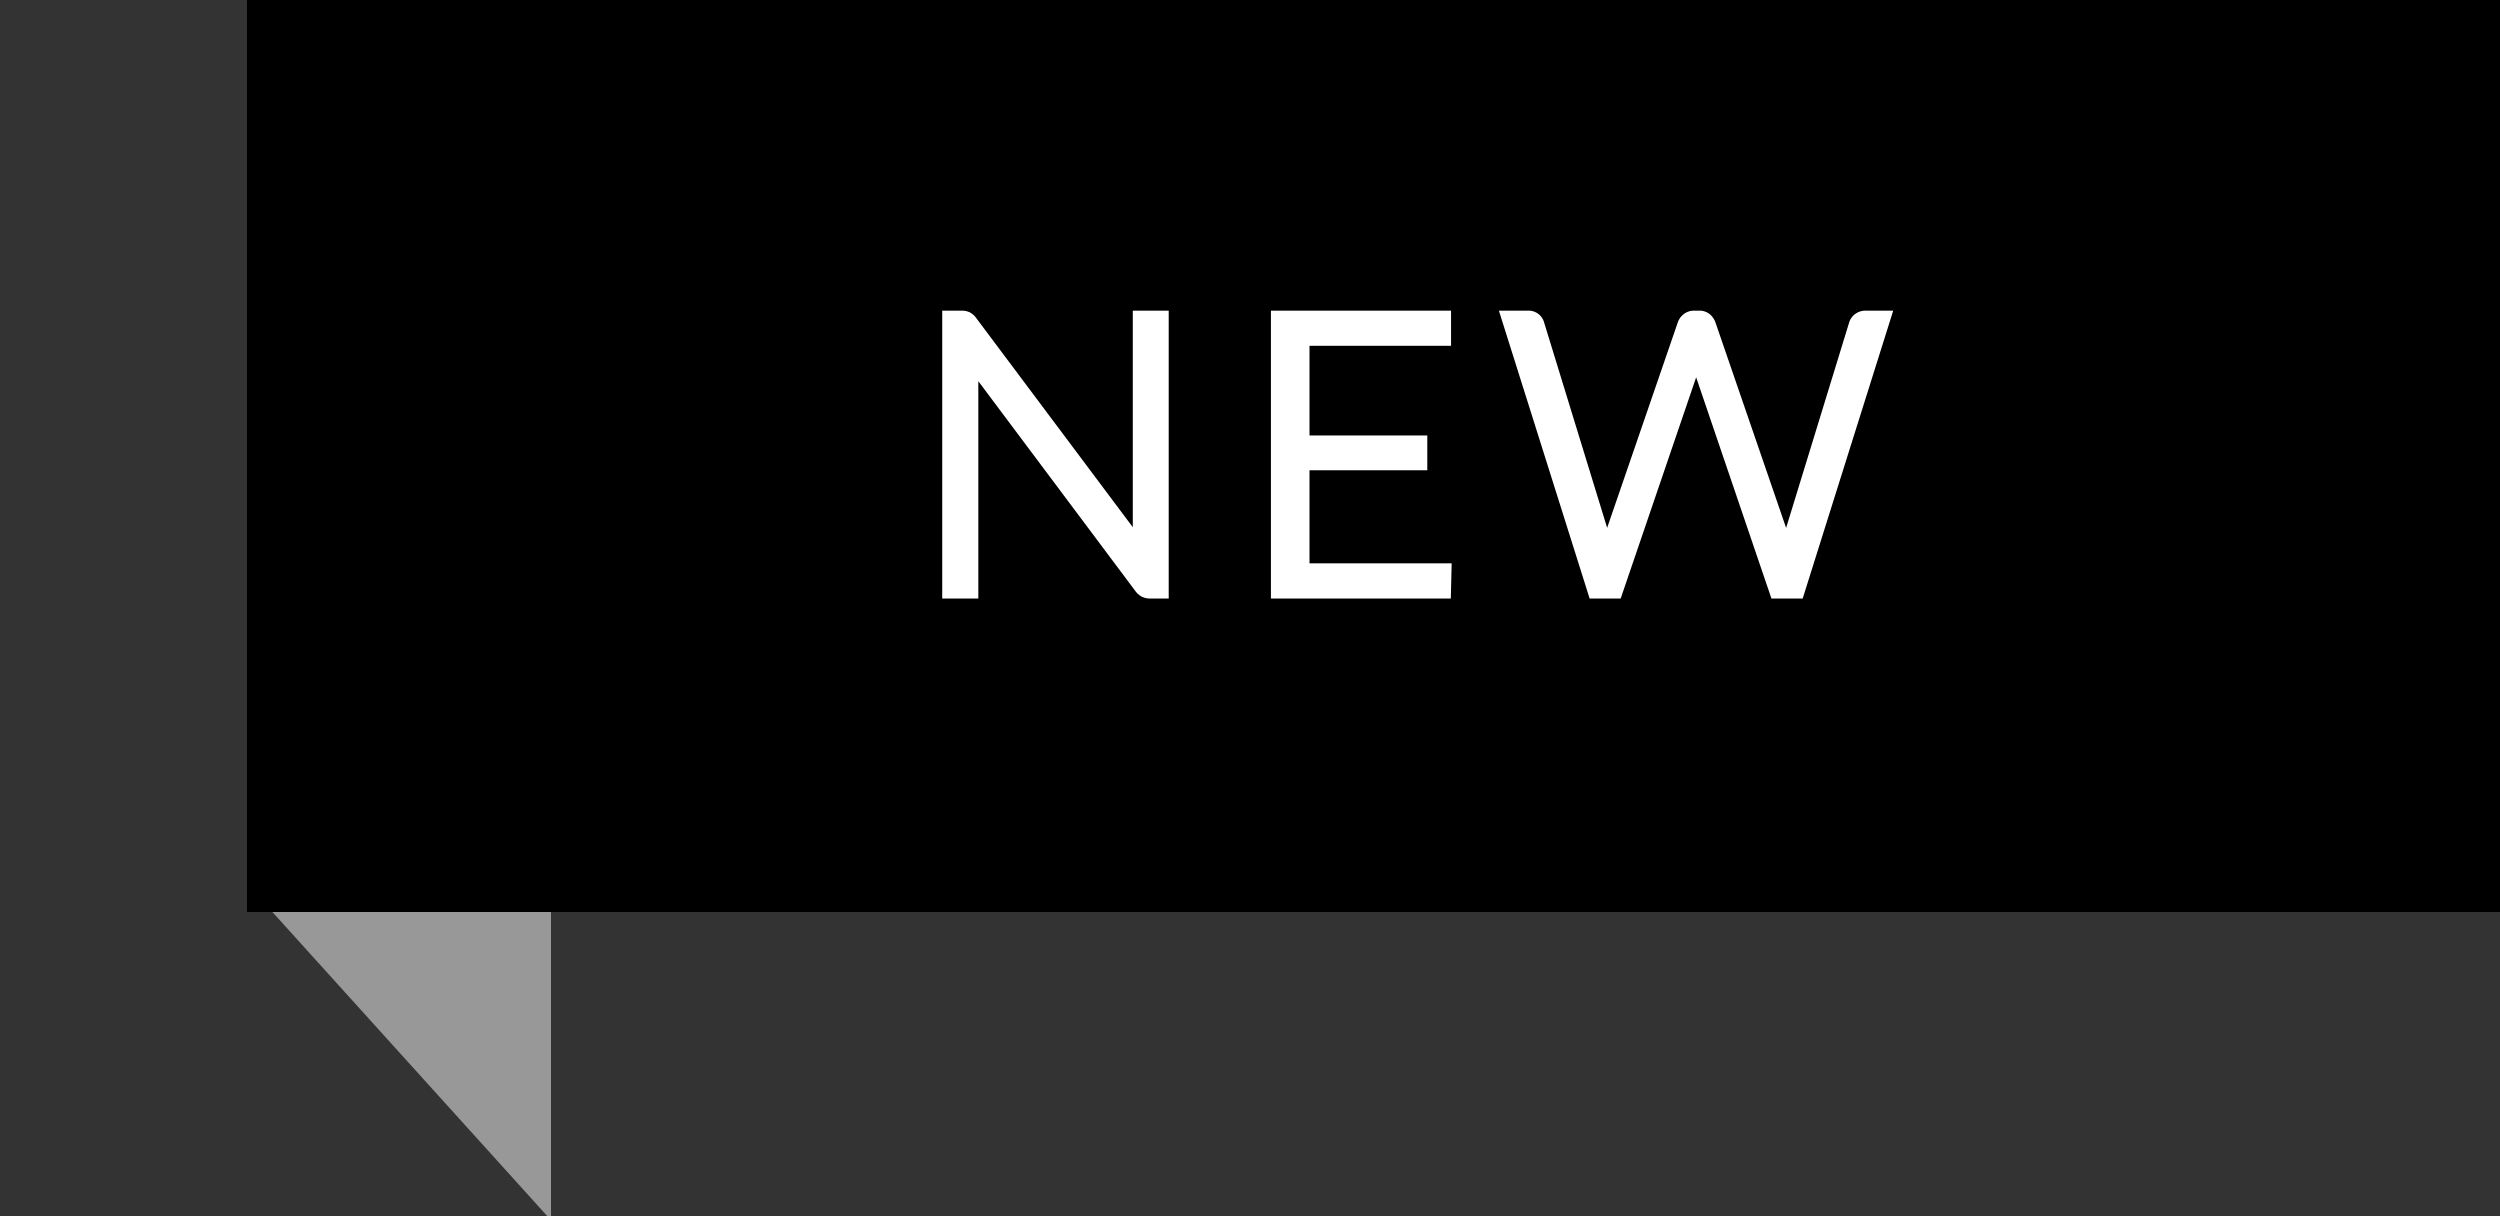 <svg xmlns="http://www.w3.org/2000/svg" xmlns:xlink="http://www.w3.org/1999/xlink" width="131.577" height="64" viewBox="0 0 131.577 64">
  <rect x="0" y="0" width="131.577" height="64" fill="#333333" stroke="none"/>
  <defs>
    <clipPath id="clip-path">
      <rect id="長方形_1091" data-name="長方形 1091" width="29" height="16" transform="translate(95 2386)" fill="#fff"/>
    </clipPath>
  </defs>
  <g id="グループ_1645" data-name="グループ 1645" transform="translate(-95 -2338)">
    <path id="パス_43016" data-name="パス 43016" d="M0,0H118.577V48H0Z" transform="translate(108 2338)"/>
    <path id="パス_43504" data-name="パス 43504" d="M13.01-14.15V0h-.48a.457.457,0,0,1-.215-.045A.507.507,0,0,1,12.15-.2L2.96-12.48q.03.3.03.57V0h-.9V-14.15H2.6a.524.524,0,0,1,.215.035.491.491,0,0,1,.165.155L12.15-1.71q-.03-.3-.03-.57V-14.15ZM27.89-.85,27.87,0H19.39V-14.15h8.48v.85H20.42v5.72h6.2v.83h-6.2v5.9Zm23.07-13.3L46.51,0h-.92L41.41-12.28q-.08-.25-.14-.52-.06.27-.14.52L36.94,0h-.91L31.57-14.15h.85a.35.35,0,0,1,.37.27L36.36-2.25q.11.4.2.91.05-.26.1-.485a3.746,3.746,0,0,1,.12-.425l4-11.63a.429.429,0,0,1,.14-.19.372.372,0,0,1,.24-.08h.28a.347.347,0,0,1,.23.075.5.5,0,0,1,.14.2l4,11.63a3.72,3.72,0,0,1,.125.42q.055.23.1.48l.1-.475q.045-.225.095-.425L49.8-13.88a.355.355,0,0,1,.135-.19.393.393,0,0,1,.245-.08Z" transform="translate(143 2369)" fill="#fff" stroke="#fff" stroke-width="1"/>
    <g id="マスクグループ_53" data-name="マスクグループ 53" clip-path="url(#clip-path)">
      <path id="パス_43015" data-name="パス 43015" d="M7492,2274.052h26.657L7508,2303.221l-16-17.7Z" transform="translate(-7384 99)" fill="#989898"/>
    </g>
  </g>
</svg>
